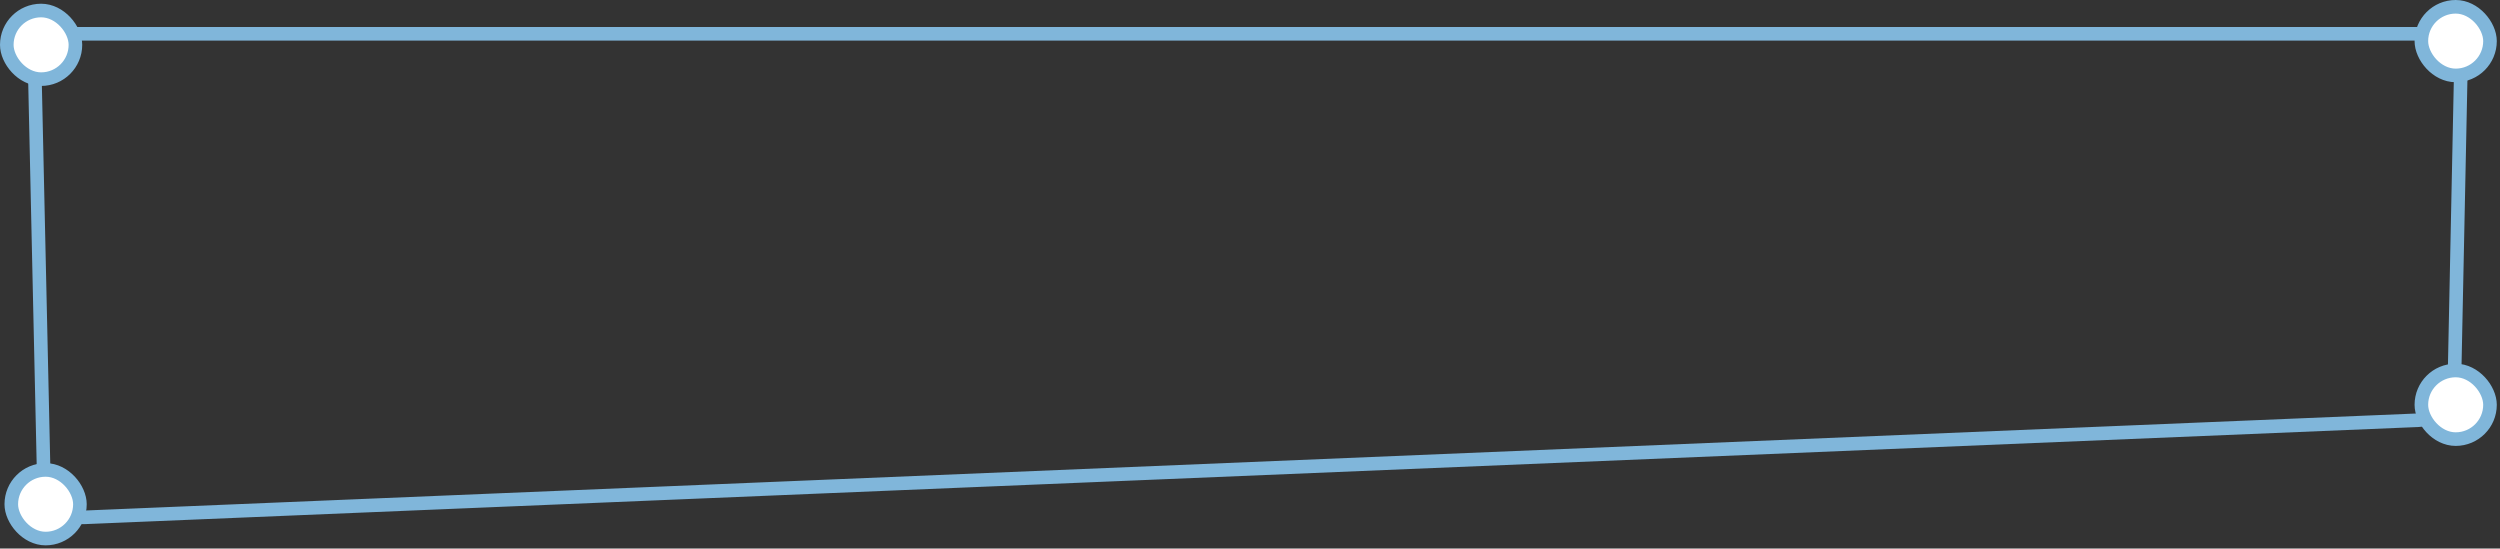 <?xml version="1.0" encoding="UTF-8"?> <svg xmlns="http://www.w3.org/2000/svg" width="556" height="122" viewBox="0 0 556 122" fill="none"><rect x="0" y="0" width="556" height="122" fill="#333333" stroke="none"/><path d="M16.304 7.512H538.712C543.362 7.512 547.132 11.213 547.273 15.808L547.276 16.255L545.854 85.083C545.763 89.465 542.387 93.046 538.066 93.436L537.646 93.465L18.666 115.062C14.024 115.256 10.104 111.72 9.767 107.14L9.745 106.693L7.74 16.268C7.634 11.464 11.499 7.512 16.304 7.512Z" stroke="#80B6DA" stroke-width="3.023"></path><rect x="538.512" y="1.512" width="15.262" height="15.262" rx="7.631" fill="white" stroke="#80B6DA" stroke-width="3.023"></rect><rect x="538.512" y="82.397" width="15.262" height="15.262" rx="7.631" fill="white" stroke="#80B6DA" stroke-width="3.023"></rect><rect x="2.512" y="104.512" width="15.262" height="15.262" rx="7.631" fill="white" stroke="#80B6DA" stroke-width="3.023"></rect><rect x="1.512" y="2.34" width="15.262" height="15.262" rx="7.631" fill="white" stroke="#80B6DA" stroke-width="3.023"></rect></svg> 